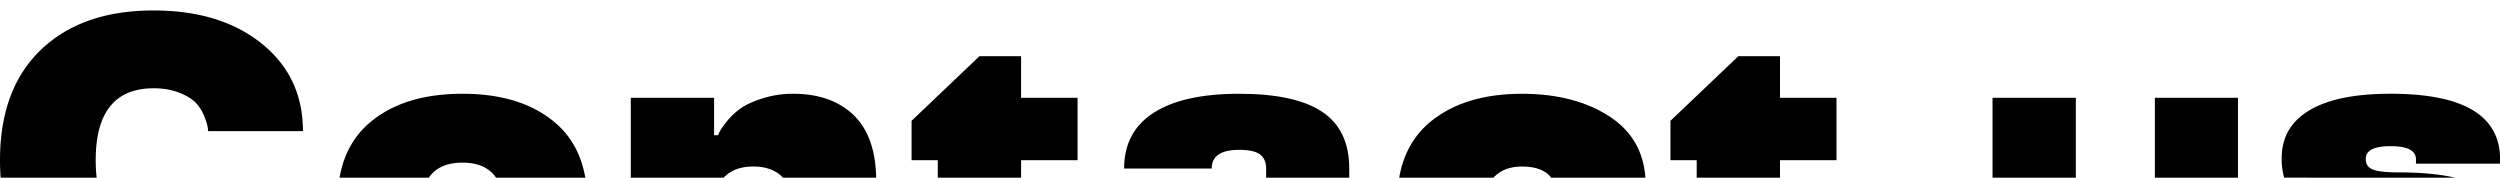 <?xml version="1.0" encoding="UTF-8"?> <svg xmlns="http://www.w3.org/2000/svg" id="Слой_1" data-name="Слой 1" viewBox="0 0 3448 245"> <title>Монтажная область 67</title> <path d="M417.83,180.89H287q0-7.58-5.32-20.74a61.28,61.28,0,0,0-11.49-18.22q-8.13-8.4-23.54-14.29t-34.75-5.88Q132,121.76,132,221a201.19,201.19,0,0,0,1.34,24H.9Q0,233.33,0,221,0,122.59,56.61,68.51T211.86,14.43q92.47,0,149.36,45.95Q417.83,106.07,417.83,180.89Z"></path> <path d="M807.27,245H684.12a47.49,47.49,0,0,0-5-6.11q-14.29-14.56-41.2-14.57-27.18,0-41.47,14.57a48.36,48.36,0,0,0-5,6.11H468.33q8.56-49.16,44.06-77.85,46.51-37.83,125.54-37.83,78.75,0,125.27,37.83Q798.69,195.85,807.27,245Z"></path> <path d="M1208.43,245H1079.92c-.2-.22-.41-.43-.62-.64q-14.56-14.72-40.07-14.71-26.06,0-40.21,14.43c-.3.3-.59.61-.88.92H870V134.93H984.86v51.56h5.61q1.95-6.72,12.89-20.18a96,96,0,0,1,18.5-17.09q12-8.13,31.38-14a138.56,138.56,0,0,1,40.64-5.89q53.24,0,84.07,30Q1207.26,188.34,1208.43,245Z"></path> <polygon points="1486.2 134.93 1486.2 220.96 1408.3 220.96 1408.3 245 1293.4 245 1293.4 220.96 1257.25 220.96 1257.25 166.59 1350.85 77.48 1408.3 77.48 1408.3 134.93 1486.2 134.93"></polygon> <path d="M1860.88,232.45V245H1746.26V232.45q0-12.89-8.27-19.34t-29-6.44q-37.83,0-37.83,25.78H1550.38q0-50.72,40.77-76.93T1709,129.32q77.34,0,114.61,24.94T1860.88,232.45Z"></path> <path d="M2269.37,245H2139.46q-11.83-15.36-40.39-15.35-23.54,0-37.55,13.45c-.65.62-1.27,1.25-1.87,1.9h-129.9q8.56-49.16,44.06-77.85,46.8-37.83,125.26-37.83,73.71,0,122.18,32.23Q2265.53,191.23,2269.37,245Z"></path> <polygon points="2532.88 134.93 2532.88 220.96 2454.97 220.96 2454.97 245 2340.08 245 2340.08 220.96 2303.92 220.96 2303.92 166.59 2397.52 77.48 2454.97 77.48 2454.97 134.93 2532.88 134.93"></polygon> <rect x="2972" y="134.93" width="114.62" height="110.07"></rect> <rect x="2748.1" y="134.93" width="114.89" height="110.07"></rect> <path d="M3332.1,225.72v-5.88q0-18.5-35.59-18.22-34.19,0-33.63,18.22,0,10.08,9.81,14t35.31,3.92q45.87,0,77.83,7.23H3150.26a100.68,100.68,0,0,1-3.39-26.84q0-43.16,38.25-66t111.39-22.84q151.61-.27,151.61,90.52v5.88Z"></path> </svg> 